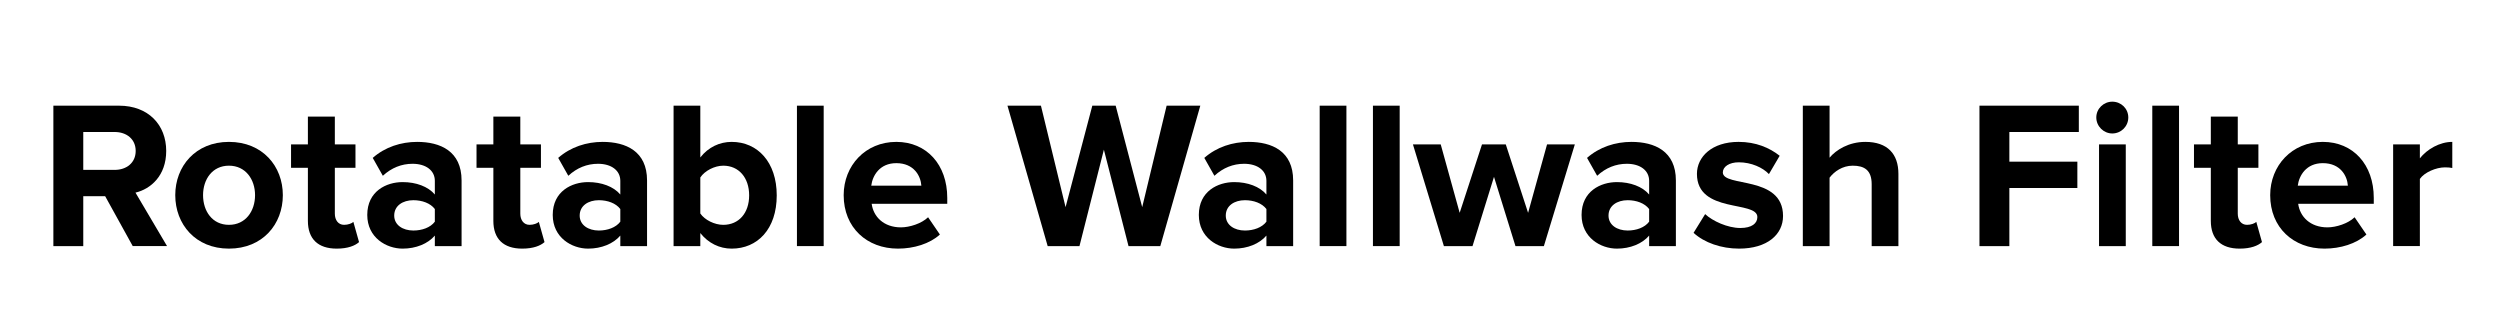<?xml version="1.0" encoding="UTF-8"?><svg id="Layer_1" xmlns="http://www.w3.org/2000/svg" width="950" height="125" viewBox="0 0 950 125"><path d="M50.441,93.519l-10.48-18.96h-8.32v18.96h-11.36V40.157h24.96c11.12,0,17.92,7.28,17.92,17.201,0,9.44-5.92,14.48-11.68,15.84l12,20.32h-13.04Zm1.12-36.161c0-4.481-3.44-7.2-8.001-7.2h-11.92v14.401h11.92c4.56,0,8.001-2.721,8.001-7.201Z"/><path d="M66.6,74.158c0-10.96,7.68-20.241,20.4-20.241,12.8,0,20.48,9.281,20.48,20.241,0,11.04-7.68,20.32-20.48,20.32-12.72,0-20.4-9.28-20.4-20.32Zm30.321,0c0-6-3.6-11.2-9.92-11.2s-9.84,5.2-9.84,11.2c0,6.08,3.52,11.28,9.84,11.28s9.92-5.2,9.92-11.28Z"/><path d="M116.999,83.919v-20.161h-6.4v-8.88h6.4v-10.56h10.24v10.56h7.84v8.88h-7.84v17.44c0,2.4,1.28,4.24,3.52,4.24,1.52,0,2.96-.56,3.521-1.12l2.16,7.681c-1.52,1.359-4.24,2.479-8.48,2.479-7.12,0-10.96-3.68-10.96-10.56Z"/><path d="M165.239,93.519v-4c-2.64,3.12-7.2,4.96-12.24,4.96-6.16,0-13.44-4.16-13.44-12.8,0-9.04,7.28-12.48,13.44-12.48,5.12,0,9.68,1.68,12.24,4.72v-5.2c0-3.92-3.36-6.48-8.48-6.48-4.16,0-8,1.52-11.28,4.56l-3.84-6.8c4.72-4.16,10.8-6.08,16.88-6.08,8.8,0,16.88,3.52,16.88,14.641v24.96h-10.16Zm0-9.28v-4.8c-1.68-2.24-4.88-3.36-8.16-3.36-4,0-7.28,2.08-7.28,5.841,0,3.6,3.28,5.68,7.28,5.68,3.28,0,6.48-1.12,8.16-3.36Z"/><path d="M187.478,83.919v-20.161h-6.4v-8.88h6.4v-10.56h10.24v10.56h7.84v8.88h-7.84v17.44c0,2.4,1.28,4.24,3.52,4.24,1.52,0,2.96-.56,3.52-1.12l2.16,7.681c-1.52,1.359-4.24,2.479-8.48,2.479-7.12,0-10.96-3.68-10.96-10.56Z"/><path d="M235.719,93.519v-4c-2.64,3.12-7.2,4.96-12.24,4.96-6.16,0-13.44-4.16-13.44-12.8,0-9.04,7.28-12.48,13.44-12.48,5.12,0,9.68,1.68,12.24,4.72v-5.2c0-3.92-3.36-6.48-8.48-6.48-4.16,0-8,1.52-11.28,4.56l-3.84-6.8c4.72-4.16,10.8-6.08,16.88-6.08,8.8,0,16.88,3.52,16.88,14.641v24.96h-10.16Zm0-9.28v-4.8c-1.68-2.24-4.88-3.36-8.16-3.36-4,0-7.28,2.08-7.28,5.841,0,3.6,3.28,5.68,7.28,5.68,3.28,0,6.48-1.12,8.16-3.36Z"/><path d="M255.958,93.519V40.157h10.16v19.681c3.04-3.92,7.36-5.92,11.92-5.92,9.84,0,17.121,7.68,17.121,20.321,0,12.88-7.36,20.24-17.121,20.24-4.64,0-8.88-2.08-11.92-5.92v4.96h-10.16Zm18.88-8.08c5.92,0,9.84-4.479,9.84-11.2s-3.92-11.28-9.84-11.28c-3.28,0-7.04,1.92-8.72,4.481v13.68c1.68,2.481,5.44,4.32,8.72,4.32Z"/><path d="M302.838,93.519V40.157h10.16v53.361h-10.16Z"/><path d="M320.597,74.158c0-11.2,8.24-20.241,20-20.241,11.52,0,19.36,8.64,19.36,21.281v2.24h-28.721c.64,4.88,4.56,8.96,11.12,8.96,3.28,0,7.84-1.44,10.32-3.84l4.481,6.561c-3.84,3.519-9.92,5.359-15.92,5.359-11.76,0-20.641-7.92-20.641-20.32Zm20-12.16c-6.32,0-9.04,4.72-9.52,8.56h19.04c-.24-3.681-2.8-8.56-9.52-8.56Z"/><path d="M428.837,93.519l-9.36-36.641-9.28,36.641h-12.08l-15.28-53.361h12.72l9.36,38.562,10.16-38.562h8.88l10.08,38.562,9.28-38.562h12.8l-15.201,53.361h-12.08Z"/><path d="M481.238,93.519v-4c-2.641,3.12-7.201,4.96-12.241,4.96-6.16,0-13.44-4.16-13.44-12.8,0-9.04,7.28-12.48,13.44-12.48,5.12,0,9.68,1.68,12.241,4.72v-5.2c0-3.92-3.361-6.48-8.481-6.48-4.16,0-8,1.52-11.28,4.56l-3.84-6.8c4.72-4.16,10.8-6.08,16.88-6.08,8.801,0,16.881,3.52,16.881,14.641v24.96h-10.16Zm0-9.28v-4.8c-1.681-2.24-4.881-3.36-8.161-3.36-4,0-7.28,2.08-7.28,5.841,0,3.6,3.28,5.68,7.28,5.68,3.28,0,6.48-1.12,8.161-3.36Z"/><path d="M501.477,93.519V40.157h10.16v53.361h-10.16Z"/><path d="M521.716,93.519V40.157h10.16v53.361h-10.16Z"/><path d="M575.876,93.519l-8.16-26.32-8.16,26.32h-10.88l-11.761-38.641h10.56l7.2,26.002,8.479-26.002h9.041l8.479,26.002,7.2-26.002h10.56l-11.761,38.641h-10.8Z"/><path d="M626.675,93.519v-4c-2.64,3.12-7.2,4.96-12.24,4.96-6.16,0-13.44-4.16-13.44-12.8,0-9.04,7.28-12.48,13.44-12.48,5.12,0,9.681,1.68,12.24,4.72v-5.2c0-3.92-3.359-6.48-8.479-6.48-4.16,0-8,1.52-11.28,4.56l-3.841-6.8c4.721-4.16,10.801-6.08,16.881-6.08,8.8,0,16.881,3.52,16.881,14.641v24.96h-10.161Zm0-9.28v-4.8c-1.68-2.24-4.88-3.36-8.16-3.36-4,0-7.28,2.08-7.28,5.841,0,3.6,3.28,5.68,7.28,5.68,3.28,0,6.481-1.12,8.16-3.36Z"/><path d="M643.555,88.478l4.4-7.12c2.8,2.641,8.56,5.28,13.36,5.28,4.4,0,6.481-1.76,6.481-4.16,0-6.4-22.961-1.2-22.961-16.4,0-6.481,5.681-12.161,15.841-12.161,6.56,0,11.76,2.24,15.6,5.28l-4.08,6.96c-2.319-2.481-6.72-4.481-11.44-4.481-3.681,0-6.08,1.681-6.08,3.841,0,5.76,22.88,.96,22.88,16.56,0,7.041-6,12.4-16.721,12.4-6.72,0-13.2-2.24-17.28-6Z"/><path d="M711.235,93.519v-23.52c0-5.36-2.801-7.04-7.2-7.04-3.921,0-7.041,2.24-8.801,4.561v26h-10.16V40.157h10.16v19.761c2.481-2.96,7.28-6,13.601-6,8.48,0,12.56,4.64,12.56,12.161v27.44h-10.16Z"/><path d="M752.193,93.519V40.157h37.761v10.001h-26.4v11.28h25.841v10.001h-25.841v22.08h-11.36Z"/><path d="M796.593,44.637c0-3.36,2.8-6,6.08-6,3.36,0,6.08,2.64,6.08,6s-2.72,6.081-6.08,6.081c-3.28,0-6.08-2.72-6.08-6.081Zm1.04,48.881V54.877h10.16v38.641h-10.16Z"/><path d="M817.872,93.519V40.157h10.16v53.361h-10.16Z"/><path d="M840.111,83.919v-20.161h-6.4v-8.88h6.4v-10.56h10.24v10.56h7.84v8.88h-7.84v17.44c0,2.4,1.28,4.24,3.521,4.24,1.52,0,2.96-.56,3.519-1.12l2.16,7.681c-1.52,1.359-4.24,2.479-8.48,2.479-7.12,0-10.96-3.68-10.96-10.56Z"/><path d="M862.672,74.158c0-11.2,8.239-20.241,20-20.241,11.521,0,19.36,8.64,19.36,21.281v2.24h-28.721c.64,4.88,4.561,8.96,11.12,8.96,3.28,0,7.841-1.44,10.32-3.84l4.481,6.561c-3.84,3.519-9.921,5.359-15.921,5.359-11.76,0-20.64-7.92-20.64-20.32Zm20-12.16c-6.32,0-9.04,4.72-9.521,8.56h19.041c-.24-3.681-2.801-8.56-9.521-8.56Z"/><path d="M909.391,93.519V54.877h10.16v5.28c2.721-3.44,7.521-6.24,12.32-6.24v9.92c-.72-.16-1.68-.24-2.8-.24-3.36,0-7.84,1.921-9.521,4.4v25.52h-10.16Z"/></svg>